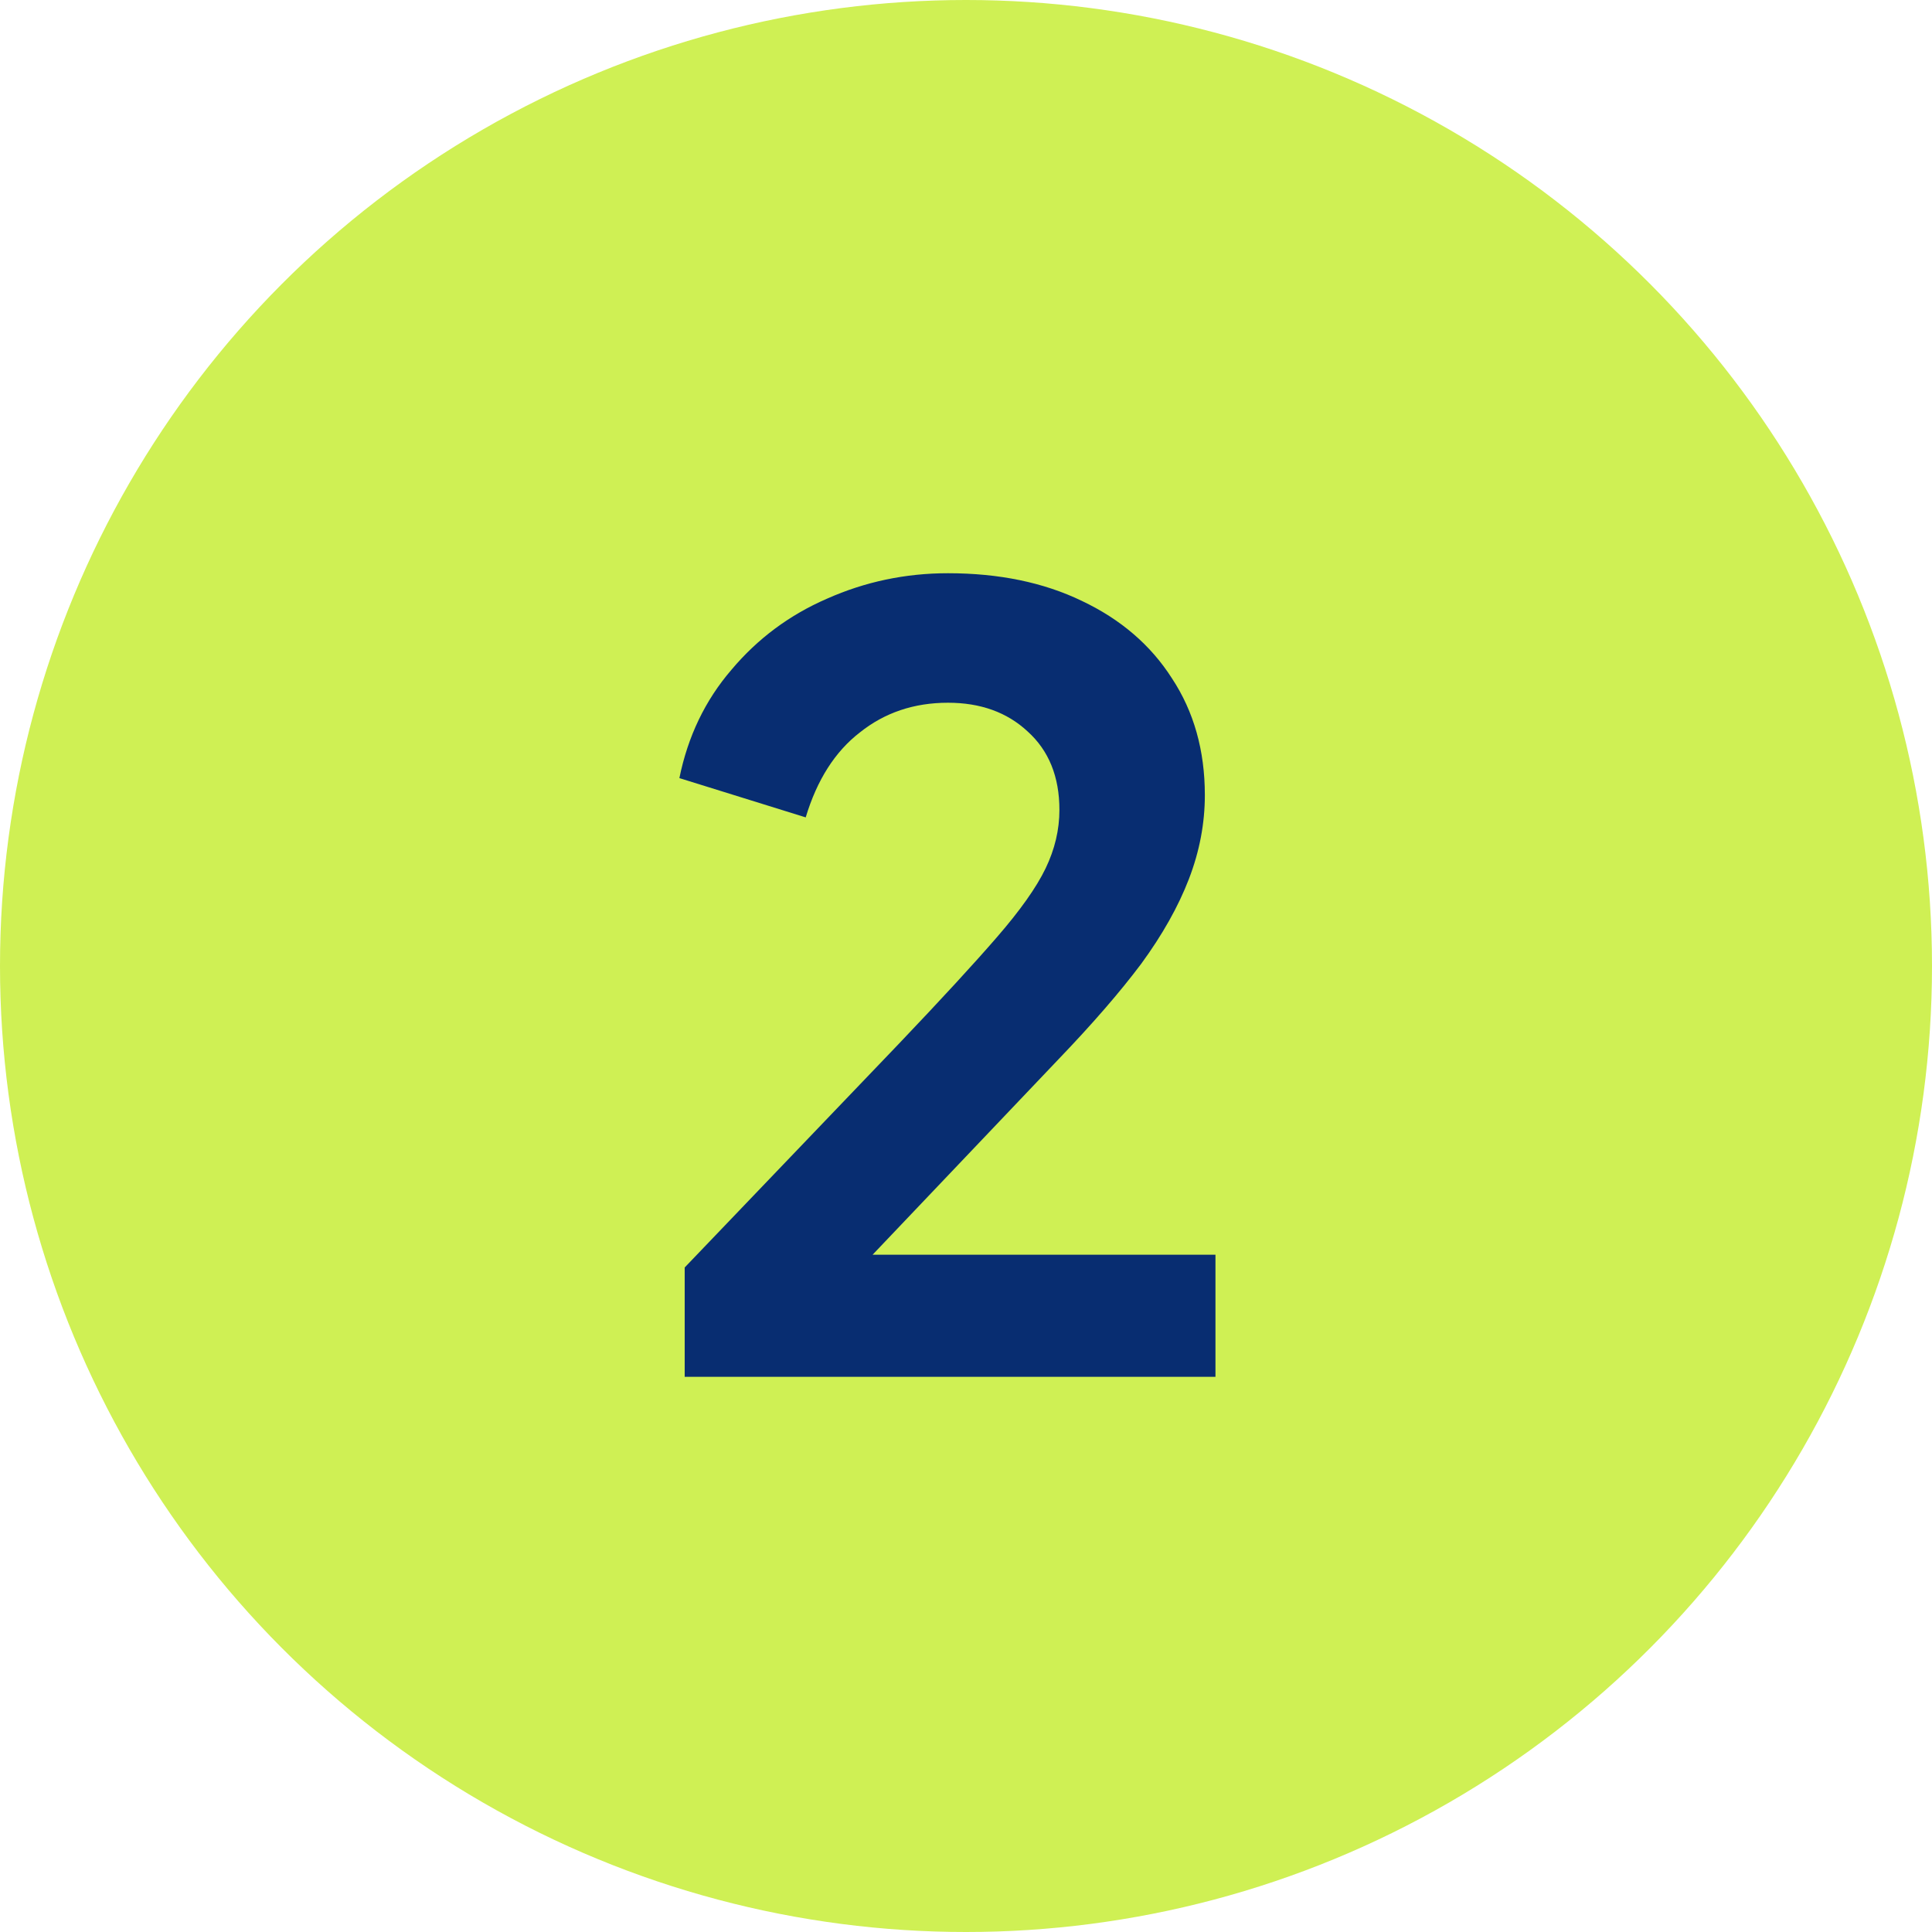 <svg width="91" height="91" viewBox="0 0 91 91" fill="none" xmlns="http://www.w3.org/2000/svg">
<circle cx="45.5" cy="45.5" r="45.5" fill="#CFF054"/>
<path d="M32.25 64.85V59.7L42.35 49.15C44.35 47.05 45.883 45.383 46.95 44.15C48.05 42.883 48.817 41.8 49.25 40.9C49.683 40 49.9 39.083 49.9 38.15C49.9 36.583 49.4 35.35 48.4 34.45C47.433 33.55 46.183 33.1 44.65 33.1C43.05 33.1 41.667 33.567 40.5 34.5C39.333 35.4 38.483 36.733 37.95 38.5L32 36.65C32.4 34.683 33.217 32.983 34.45 31.55C35.683 30.083 37.183 28.967 38.95 28.2C40.75 27.4 42.65 27 44.65 27C47.05 27 49.15 27.433 50.95 28.3C52.783 29.167 54.2 30.383 55.2 31.95C56.233 33.517 56.75 35.35 56.75 37.45C56.75 38.783 56.5 40.1 56 41.4C55.5 42.7 54.75 44.033 53.75 45.4C52.75 46.733 51.45 48.233 49.85 49.9L41.1 59.1H57.25V64.85H32.25Z" fill="#082D71"/>
</svg>
